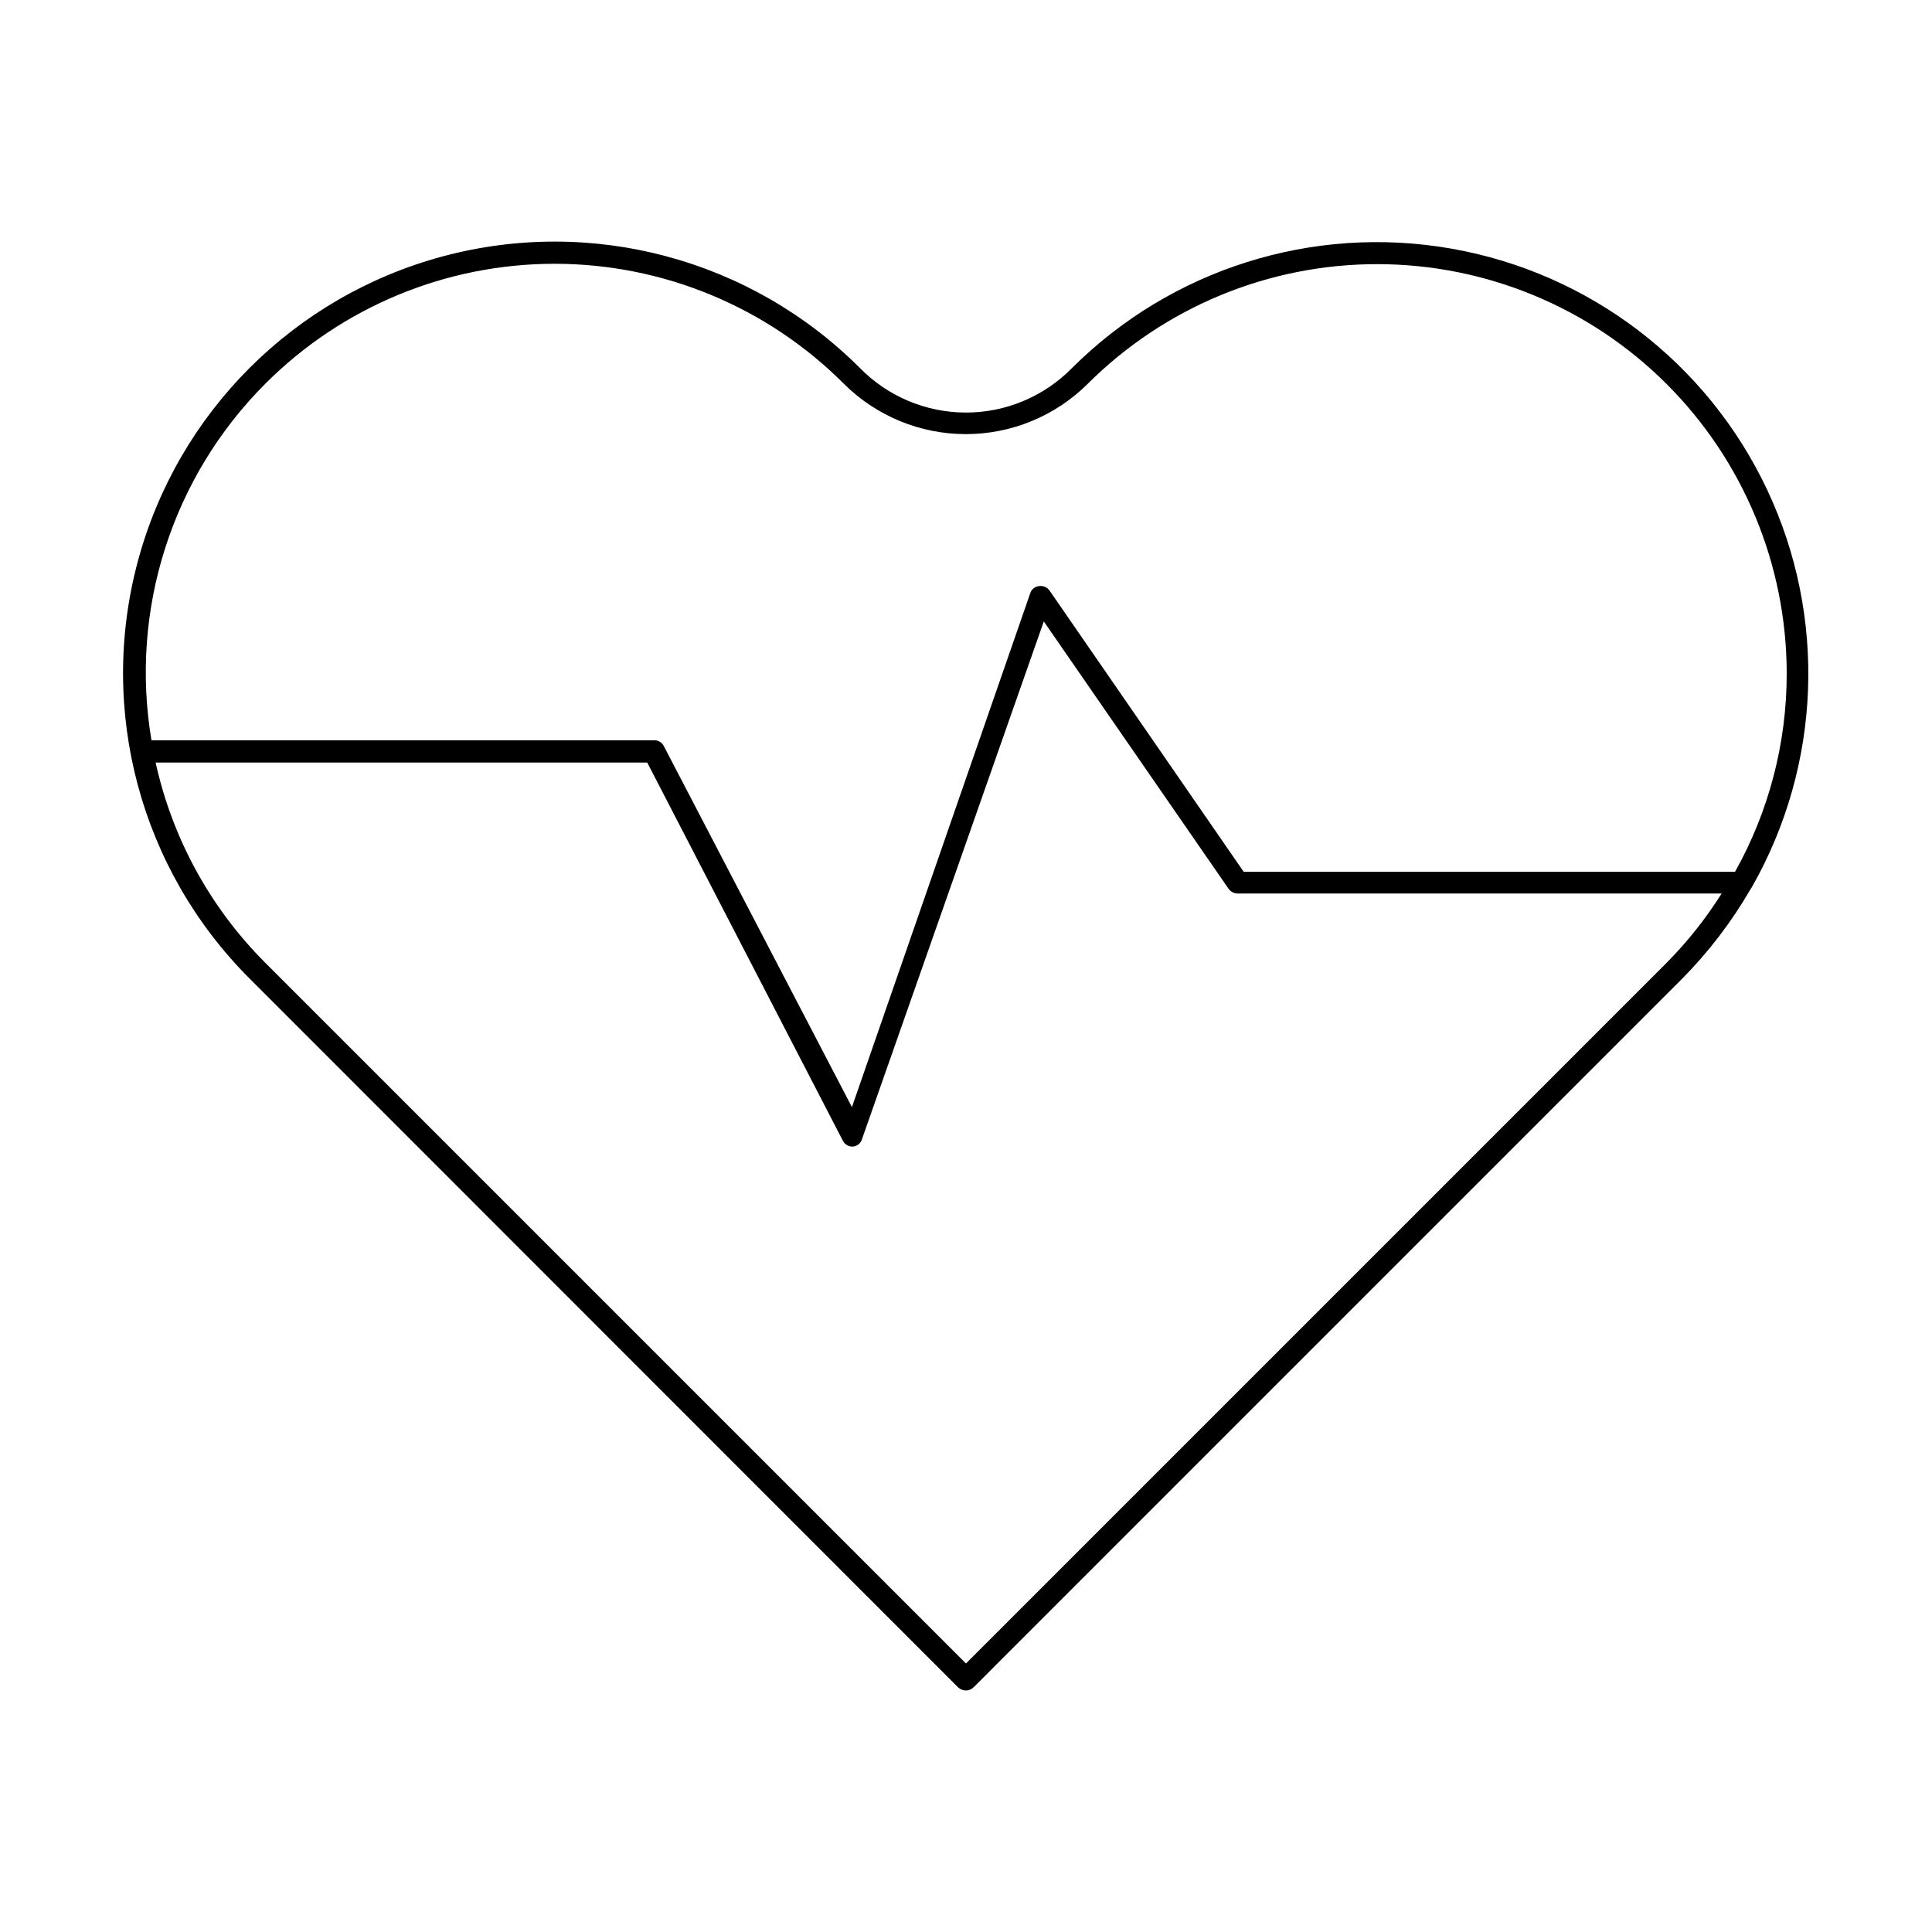 <?xml version="1.0" encoding="UTF-8"?>
<!-- Uploaded to: ICON Repo, www.svgrepo.com, Generator: ICON Repo Mixer Tools -->
<svg fill="#000000" width="800px" height="800px" version="1.1" viewBox="144 144 512 512" xmlns="http://www.w3.org/2000/svg">
 <path d="m608.29 379.06c18.379-32.344 19.883-71.609 4.023-105.27s-47.094-57.496-83.738-63.91c-36.648-6.418-74.125 5.387-100.48 31.652-7.402 7.547-17.531 11.801-28.102 11.801-10.574 0-20.703-4.254-28.105-11.801-28.898-28.898-71.016-40.184-110.49-29.605-39.477 10.578-70.309 41.41-80.887 80.883-10.578 39.477 0.707 81.594 29.605 110.49l187.75 187.83c0.566 0.551 1.328 0.863 2.125 0.863 0.77 0.004 1.508-0.309 2.047-0.863l187.82-187.83c6.984-7.078 13.043-15.012 18.027-23.617 0.156-0.191 0.289-0.402 0.395-0.629zm-394-133.35c20.32-20.363 47.906-31.805 76.676-31.805 28.766 0 56.352 11.441 76.672 31.805 8.586 8.543 20.203 13.336 32.316 13.336 12.109 0 23.727-4.793 32.312-13.336 20.363-20.316 47.957-31.723 76.723-31.707 28.766 0.012 56.352 11.441 76.695 31.777 20.344 20.336 31.785 47.918 31.812 76.684 0.02 18.41-4.695 36.52-13.699 52.582h-130.2l-51.406-74.469h0.004c-0.625-0.93-1.727-1.418-2.836-1.258-1.113 0.113-2.047 0.891-2.359 1.969l-47.23 136.11-49.832-95.645c-0.473-1-1.496-1.617-2.598-1.574h-133.2c-5.812-34.512 5.418-69.703 30.148-94.465zm371.4 153.43-185.7 185.7-185.7-185.7c-14.547-14.555-24.625-32.965-29.047-53.059h130.28l51.797 100.13c0.465 1.016 1.484 1.66 2.598 1.652 1.176-0.051 2.188-0.84 2.519-1.969l48.18-137.21 48.965 70.848h-0.004c0.562 0.789 1.473 1.262 2.441 1.258h128.23c-4.168 6.629-9.051 12.781-14.562 18.344z"/>
</svg>